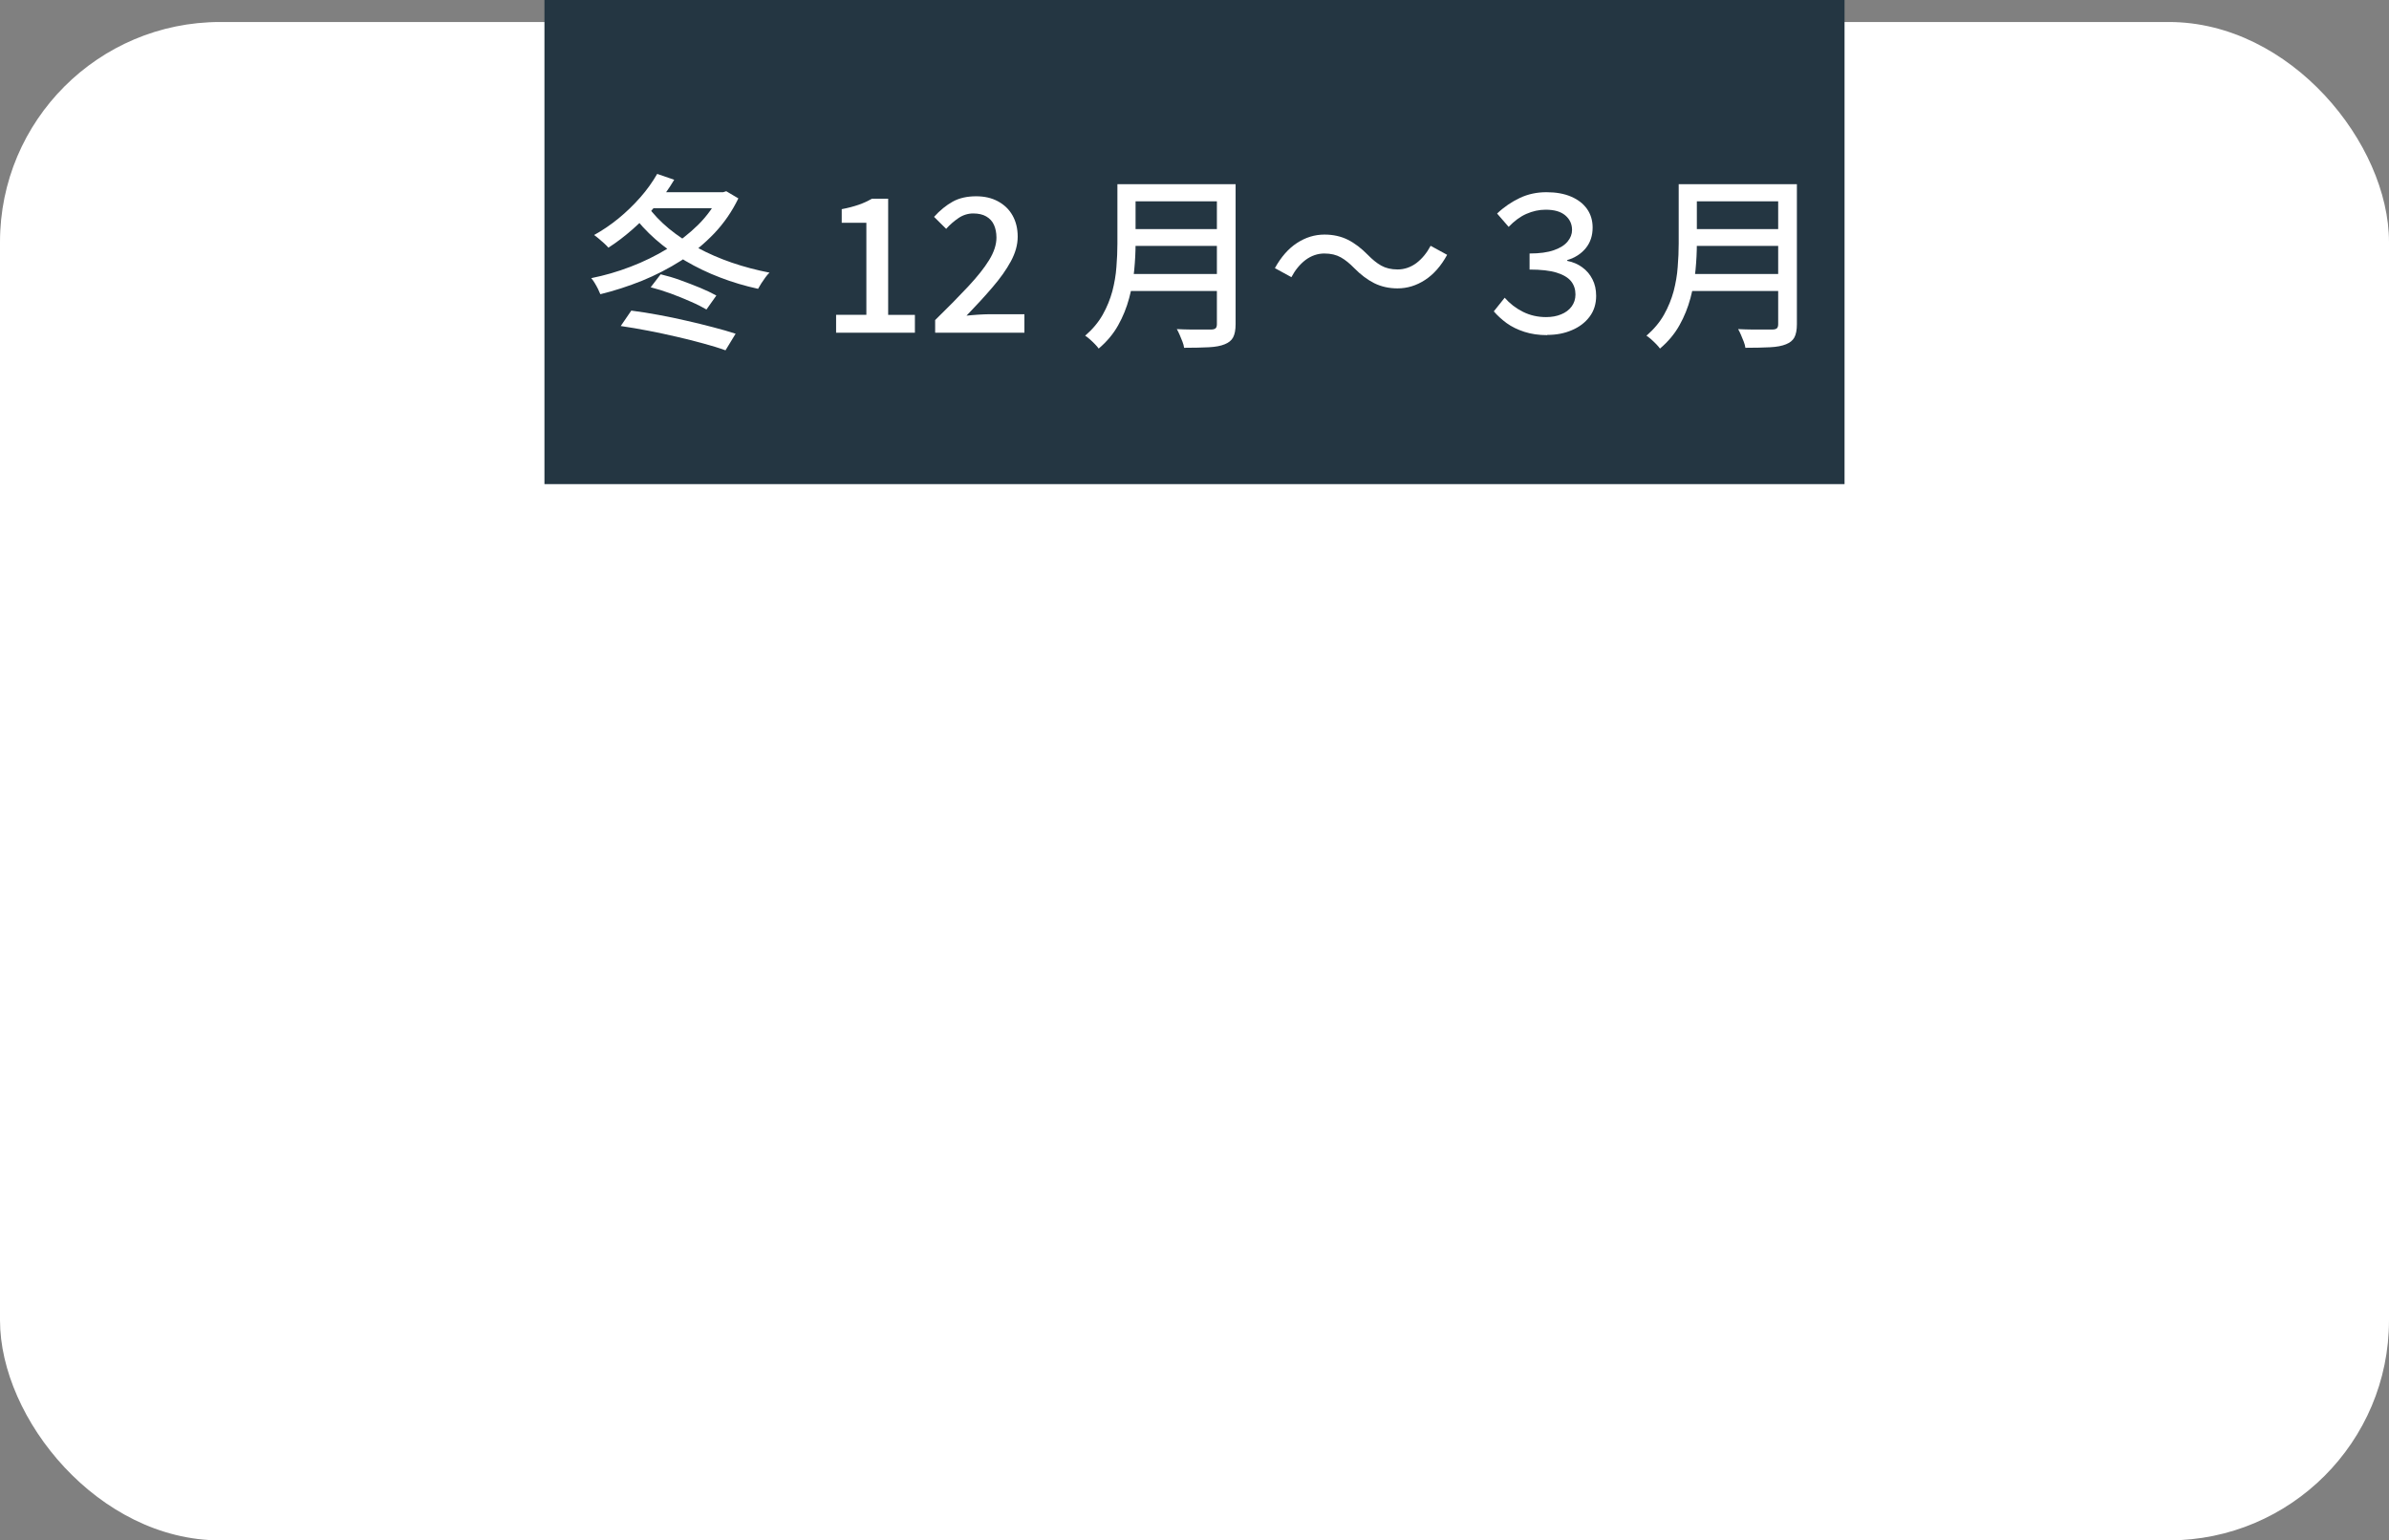 <?xml version="1.0" encoding="UTF-8"?>
<svg id="_レイヤー_2" data-name="レイヤー_2" xmlns="http://www.w3.org/2000/svg" viewBox="0 0 217.07 140">
  <rect x="0" y="0" width="217.07" height="140" fill="#808080" stroke="none"/>
  <defs>
    <style>
      .cls-1 {
        fill: #fff;
      }

      .cls-2 {
        fill: #243642;
      }
    </style>
  </defs>
  <g id="_レイヤー_1-2" data-name="レイヤー_1">
    <g>
      <rect class="cls-1" y="2" width="217.07" height="138" rx="20" ry="20"/>
      <g>
        <rect class="cls-2" x="49.47" width="118.13" height="44"/>
        <g>
          <path class="cls-1" d="M65.38,17.47h.32l.29-.09,1.1.65c-.57,1.18-1.3,2.24-2.19,3.18-.9.94-1.9,1.77-3.02,2.48s-2.3,1.32-3.55,1.83c-1.25.5-2.51.91-3.78,1.22-.06-.15-.13-.31-.22-.49s-.19-.36-.3-.54c-.11-.18-.21-.32-.31-.43,1.2-.24,2.39-.58,3.58-1.04,1.18-.45,2.3-1,3.35-1.64s1.98-1.37,2.8-2.18c.82-.82,1.46-1.72,1.93-2.7v-.24ZM59.7,15.8l1.56.54c-.49.83-1.06,1.62-1.71,2.39-.65.77-1.34,1.47-2.07,2.11-.73.64-1.46,1.2-2.2,1.67-.09-.11-.22-.24-.37-.38-.16-.14-.32-.28-.48-.42-.17-.14-.31-.26-.45-.35.76-.42,1.5-.92,2.21-1.5.71-.58,1.37-1.22,1.98-1.91.61-.69,1.12-1.41,1.54-2.14ZM56.41,29.62l.95-1.39c.79.1,1.62.23,2.47.39.86.16,1.71.33,2.55.53.84.19,1.65.39,2.41.59.76.2,1.45.39,2.05.59l-.92,1.51c-.57-.21-1.23-.41-2-.62-.76-.21-1.57-.41-2.42-.61-.85-.2-1.71-.38-2.58-.55s-1.71-.31-2.52-.43ZM58.82,18.71c.53.74,1.19,1.43,1.96,2.07.78.64,1.65,1.22,2.61,1.74.96.52,2,.97,3.1,1.35,1.11.38,2.25.68,3.43.91-.12.11-.25.26-.38.44-.13.18-.25.36-.37.54-.11.18-.21.35-.29.49-1.19-.26-2.34-.6-3.45-1.03-1.11-.42-2.16-.93-3.15-1.51-.99-.58-1.9-1.24-2.72-1.96-.82-.72-1.54-1.51-2.17-2.36l1.43-.68ZM59.35,17.47h6.36v1.45h-7.38l1.02-1.45ZM59.13,26.1l.9-1.17c.58.14,1.18.31,1.8.54s1.22.45,1.79.69c.57.24,1.06.47,1.47.7l-.9,1.27c-.39-.23-.86-.47-1.44-.72-.57-.25-1.17-.5-1.8-.73-.63-.23-1.24-.42-1.83-.57Z"/>
          <path class="cls-1" d="M75.97,30.23v-1.62h2.75v-8.36h-2.24v-1.24c.59-.11,1.1-.25,1.54-.4.44-.15.84-.34,1.2-.55h1.48v10.56h2.43v1.62h-7.16Z"/>
          <path class="cls-1" d="M84.97,30.23v-1.14c1.17-1.14,2.17-2.16,3-3.05s1.47-1.69,1.91-2.41c.44-.72.66-1.4.66-2.03,0-.45-.08-.84-.23-1.17-.15-.33-.39-.58-.7-.76-.31-.18-.71-.27-1.18-.27s-.93.14-1.34.42c-.41.28-.78.6-1.12.98l-1.1-1.09c.53-.59,1.1-1.05,1.69-1.38s1.31-.49,2.13-.49c.76,0,1.42.15,1.99.46s1.01.73,1.32,1.28c.31.55.47,1.19.47,1.93s-.21,1.48-.62,2.24c-.41.76-.97,1.55-1.67,2.36-.7.82-1.49,1.68-2.36,2.58.33-.03.68-.07,1.05-.09s.71-.04,1.01-.04h3.2v1.68h-8.09Z"/>
          <path class="cls-1" d="M101.53,16.74h1.65v5.42c0,.74-.04,1.53-.12,2.37-.08.85-.23,1.7-.46,2.56s-.56,1.69-1,2.47c-.44.79-1.03,1.49-1.77,2.12-.08-.11-.19-.25-.34-.4-.15-.15-.3-.3-.46-.44-.16-.14-.3-.25-.43-.33.67-.58,1.2-1.21,1.59-1.9s.68-1.41.88-2.14c.19-.74.32-1.47.37-2.21.06-.74.09-1.44.09-2.11v-5.41ZM102.48,24.9h8.79v1.55h-8.79v-1.55ZM102.6,16.74h8.7v1.56h-8.7v-1.56ZM102.6,20.82h8.77v1.53h-8.77v-1.53ZM110.57,16.74h1.7v12.73c0,.52-.08.92-.23,1.2-.15.28-.41.48-.76.62-.36.15-.84.24-1.44.27-.6.03-1.35.05-2.25.05-.02-.17-.07-.36-.15-.56-.08-.2-.16-.41-.25-.61s-.17-.38-.26-.53c.44.02.88.04,1.3.04s.8,0,1.12,0,.55,0,.69,0c.19,0,.33-.04.41-.11.08-.07.12-.2.12-.38v-12.72Z"/>
          <path class="cls-1" d="M123.05,24.37c-.41-.42-.81-.75-1.22-.98s-.9-.35-1.5-.35-1.19.2-1.71.59c-.52.4-.94.92-1.28,1.56l-1.5-.82c.56-1.01,1.22-1.77,2-2.28.78-.51,1.61-.77,2.51-.77.79,0,1.5.16,2.12.47.62.31,1.22.77,1.81,1.37.41.42.81.75,1.22.98s.9.35,1.5.35,1.19-.2,1.71-.59c.52-.4.94-.92,1.28-1.56l1.5.82c-.55,1.01-1.22,1.77-2,2.28s-1.61.77-2.51.77c-.78,0-1.48-.16-2.11-.47-.62-.31-1.23-.77-1.82-1.37Z"/>
          <path class="cls-1" d="M140.59,30.46c-.77,0-1.46-.1-2.08-.3-.62-.2-1.15-.46-1.61-.79-.45-.33-.84-.69-1.17-1.07l.99-1.24c.46.53,1.02.96,1.66,1.28.64.32,1.34.48,2.1.48.51,0,.97-.08,1.37-.25.4-.16.72-.4.95-.71.23-.31.35-.68.35-1.1,0-.46-.13-.86-.4-1.2-.27-.33-.7-.59-1.31-.78-.61-.19-1.43-.28-2.46-.28v-1.46c.91,0,1.64-.1,2.21-.3.57-.2.98-.46,1.25-.79.27-.33.4-.68.4-1.05,0-.53-.2-.97-.61-1.32s-1-.52-1.79-.52c-.6,0-1.18.13-1.75.38-.57.25-1.1.65-1.61,1.18l-1.05-1.21c.63-.6,1.33-1.07,2.07-1.42s1.55-.52,2.41-.52,1.61.13,2.24.4c.63.27,1.11.64,1.45,1.12.34.48.51,1.05.51,1.69,0,.73-.2,1.35-.61,1.86s-.97.88-1.7,1.1v.07c.51.1.96.29,1.36.58s.71.65.93,1.09c.23.44.34.95.34,1.51,0,.74-.2,1.37-.6,1.9-.4.53-.94.94-1.61,1.22-.67.29-1.41.43-2.23.43Z"/>
          <path class="cls-1" d="M152.53,16.74h1.65v5.42c0,.74-.04,1.53-.12,2.37-.08.85-.23,1.7-.46,2.56s-.56,1.69-1,2.47c-.44.79-1.03,1.49-1.77,2.12-.08-.11-.19-.25-.34-.4-.15-.15-.3-.3-.46-.44-.16-.14-.3-.25-.43-.33.67-.58,1.2-1.21,1.59-1.9s.68-1.41.88-2.14c.19-.74.32-1.47.37-2.21.06-.74.09-1.44.09-2.11v-5.41ZM153.48,24.9h8.79v1.55h-8.79v-1.55ZM153.6,16.74h8.7v1.56h-8.7v-1.56ZM153.6,20.82h8.77v1.53h-8.77v-1.53ZM161.57,16.74h1.7v12.73c0,.52-.08.92-.23,1.2-.15.28-.41.48-.76.62-.36.15-.84.24-1.44.27-.6.03-1.35.05-2.25.05-.02-.17-.07-.36-.15-.56-.08-.2-.16-.41-.25-.61s-.17-.38-.26-.53c.44.02.88.04,1.3.04s.8,0,1.12,0,.55,0,.69,0c.19,0,.33-.04.41-.11.08-.07.12-.2.12-.38v-12.72Z"/>
        </g>
      </g>
    </g>
  </g>
</svg>